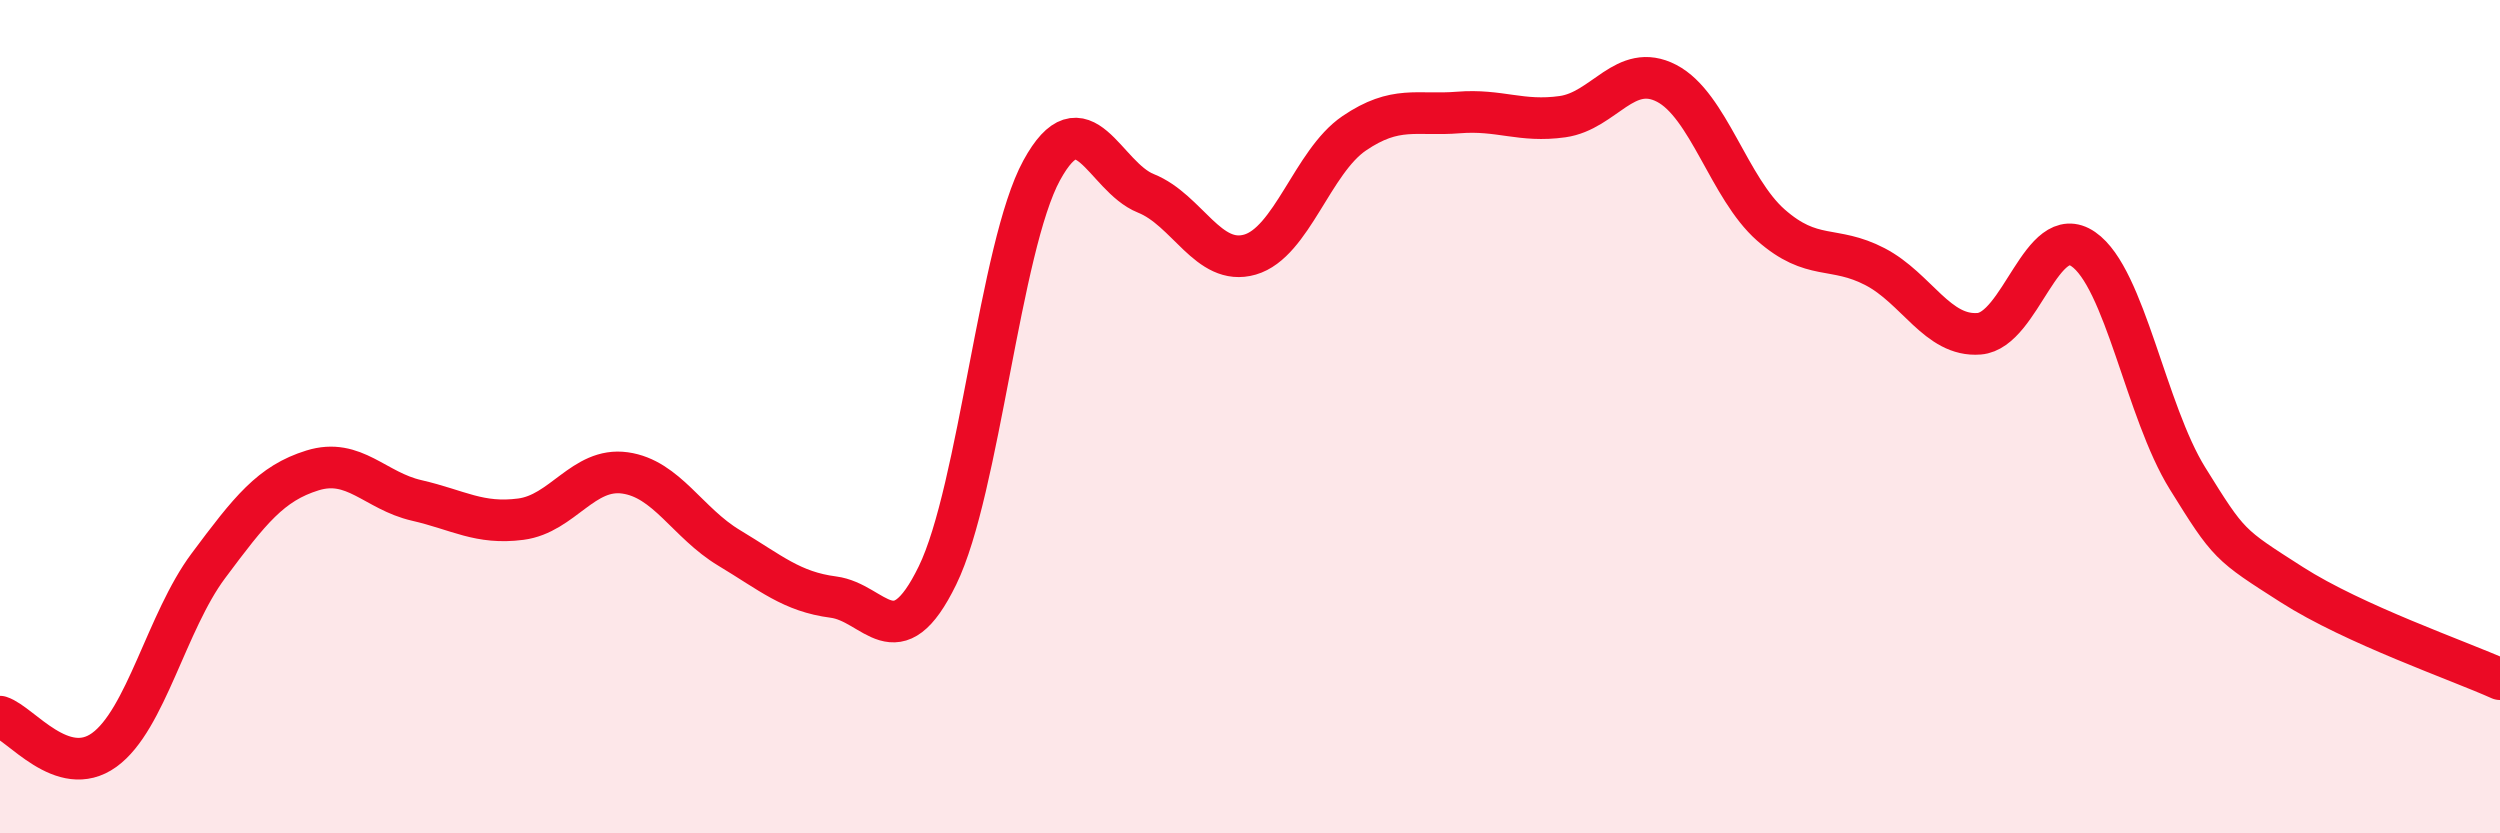 
    <svg width="60" height="20" viewBox="0 0 60 20" xmlns="http://www.w3.org/2000/svg">
      <path
        d="M 0,17.2 C 0.5,17.36 1.5,18.72 2.5,18 C 3.5,17.28 4,14.92 5,13.58 C 6,12.24 6.5,11.6 7.5,11.29 C 8.5,10.98 9,11.78 10,12.01 C 11,12.24 11.5,12.59 12.5,12.46 C 13.5,12.33 14,11.21 15,11.35 C 16,11.49 16.5,12.55 17.5,13.15 C 18.5,13.75 19,14.2 20,14.33 C 21,14.46 21.5,15.86 22.5,13.81 C 23.5,11.76 24,5.92 25,4.09 C 26,2.26 26.5,4.24 27.5,4.64 C 28.5,5.04 29,6.4 30,6.11 C 31,5.82 31.5,3.88 32.5,3.2 C 33.5,2.52 34,2.78 35,2.7 C 36,2.62 36.5,2.94 37.5,2.8 C 38.5,2.66 39,1.48 40,2 C 41,2.52 41.5,4.52 42.5,5.4 C 43.5,6.28 44,5.88 45,6.4 C 46,6.92 46.5,8.09 47.5,8.01 C 48.5,7.93 49,5.29 50,5.98 C 51,6.67 51.5,9.87 52.5,11.48 C 53.5,13.09 53.5,13.07 55,14.03 C 56.5,14.99 59,15.85 60,16.3L60 20L0 20Z"
        fill="#EB0A25"
        opacity="0.1"
        stroke-linecap="round"
        stroke-linejoin="round"
      />
      <path
        d="M 0,17.2 C 0.5,17.36 1.5,18.72 2.5,18 C 3.5,17.28 4,14.92 5,13.58 C 6,12.24 6.5,11.6 7.5,11.29 C 8.5,10.98 9,11.78 10,12.01 C 11,12.24 11.5,12.59 12.5,12.46 C 13.5,12.33 14,11.21 15,11.35 C 16,11.49 16.5,12.55 17.5,13.15 C 18.5,13.75 19,14.2 20,14.33 C 21,14.46 21.5,15.86 22.5,13.81 C 23.5,11.76 24,5.92 25,4.09 C 26,2.26 26.5,4.24 27.5,4.64 C 28.5,5.04 29,6.4 30,6.11 C 31,5.82 31.5,3.88 32.5,3.2 C 33.5,2.52 34,2.78 35,2.7 C 36,2.62 36.5,2.94 37.5,2.8 C 38.5,2.66 39,1.48 40,2 C 41,2.52 41.5,4.52 42.5,5.4 C 43.5,6.28 44,5.88 45,6.4 C 46,6.92 46.5,8.09 47.5,8.01 C 48.5,7.93 49,5.29 50,5.98 C 51,6.67 51.5,9.87 52.5,11.48 C 53.5,13.09 53.5,13.07 55,14.03 C 56.5,14.99 59,15.85 60,16.3"
        stroke="#EB0A25"
        stroke-width="1"
        fill="none"
        stroke-linecap="round"
        stroke-linejoin="round"
      />
    </svg>
  